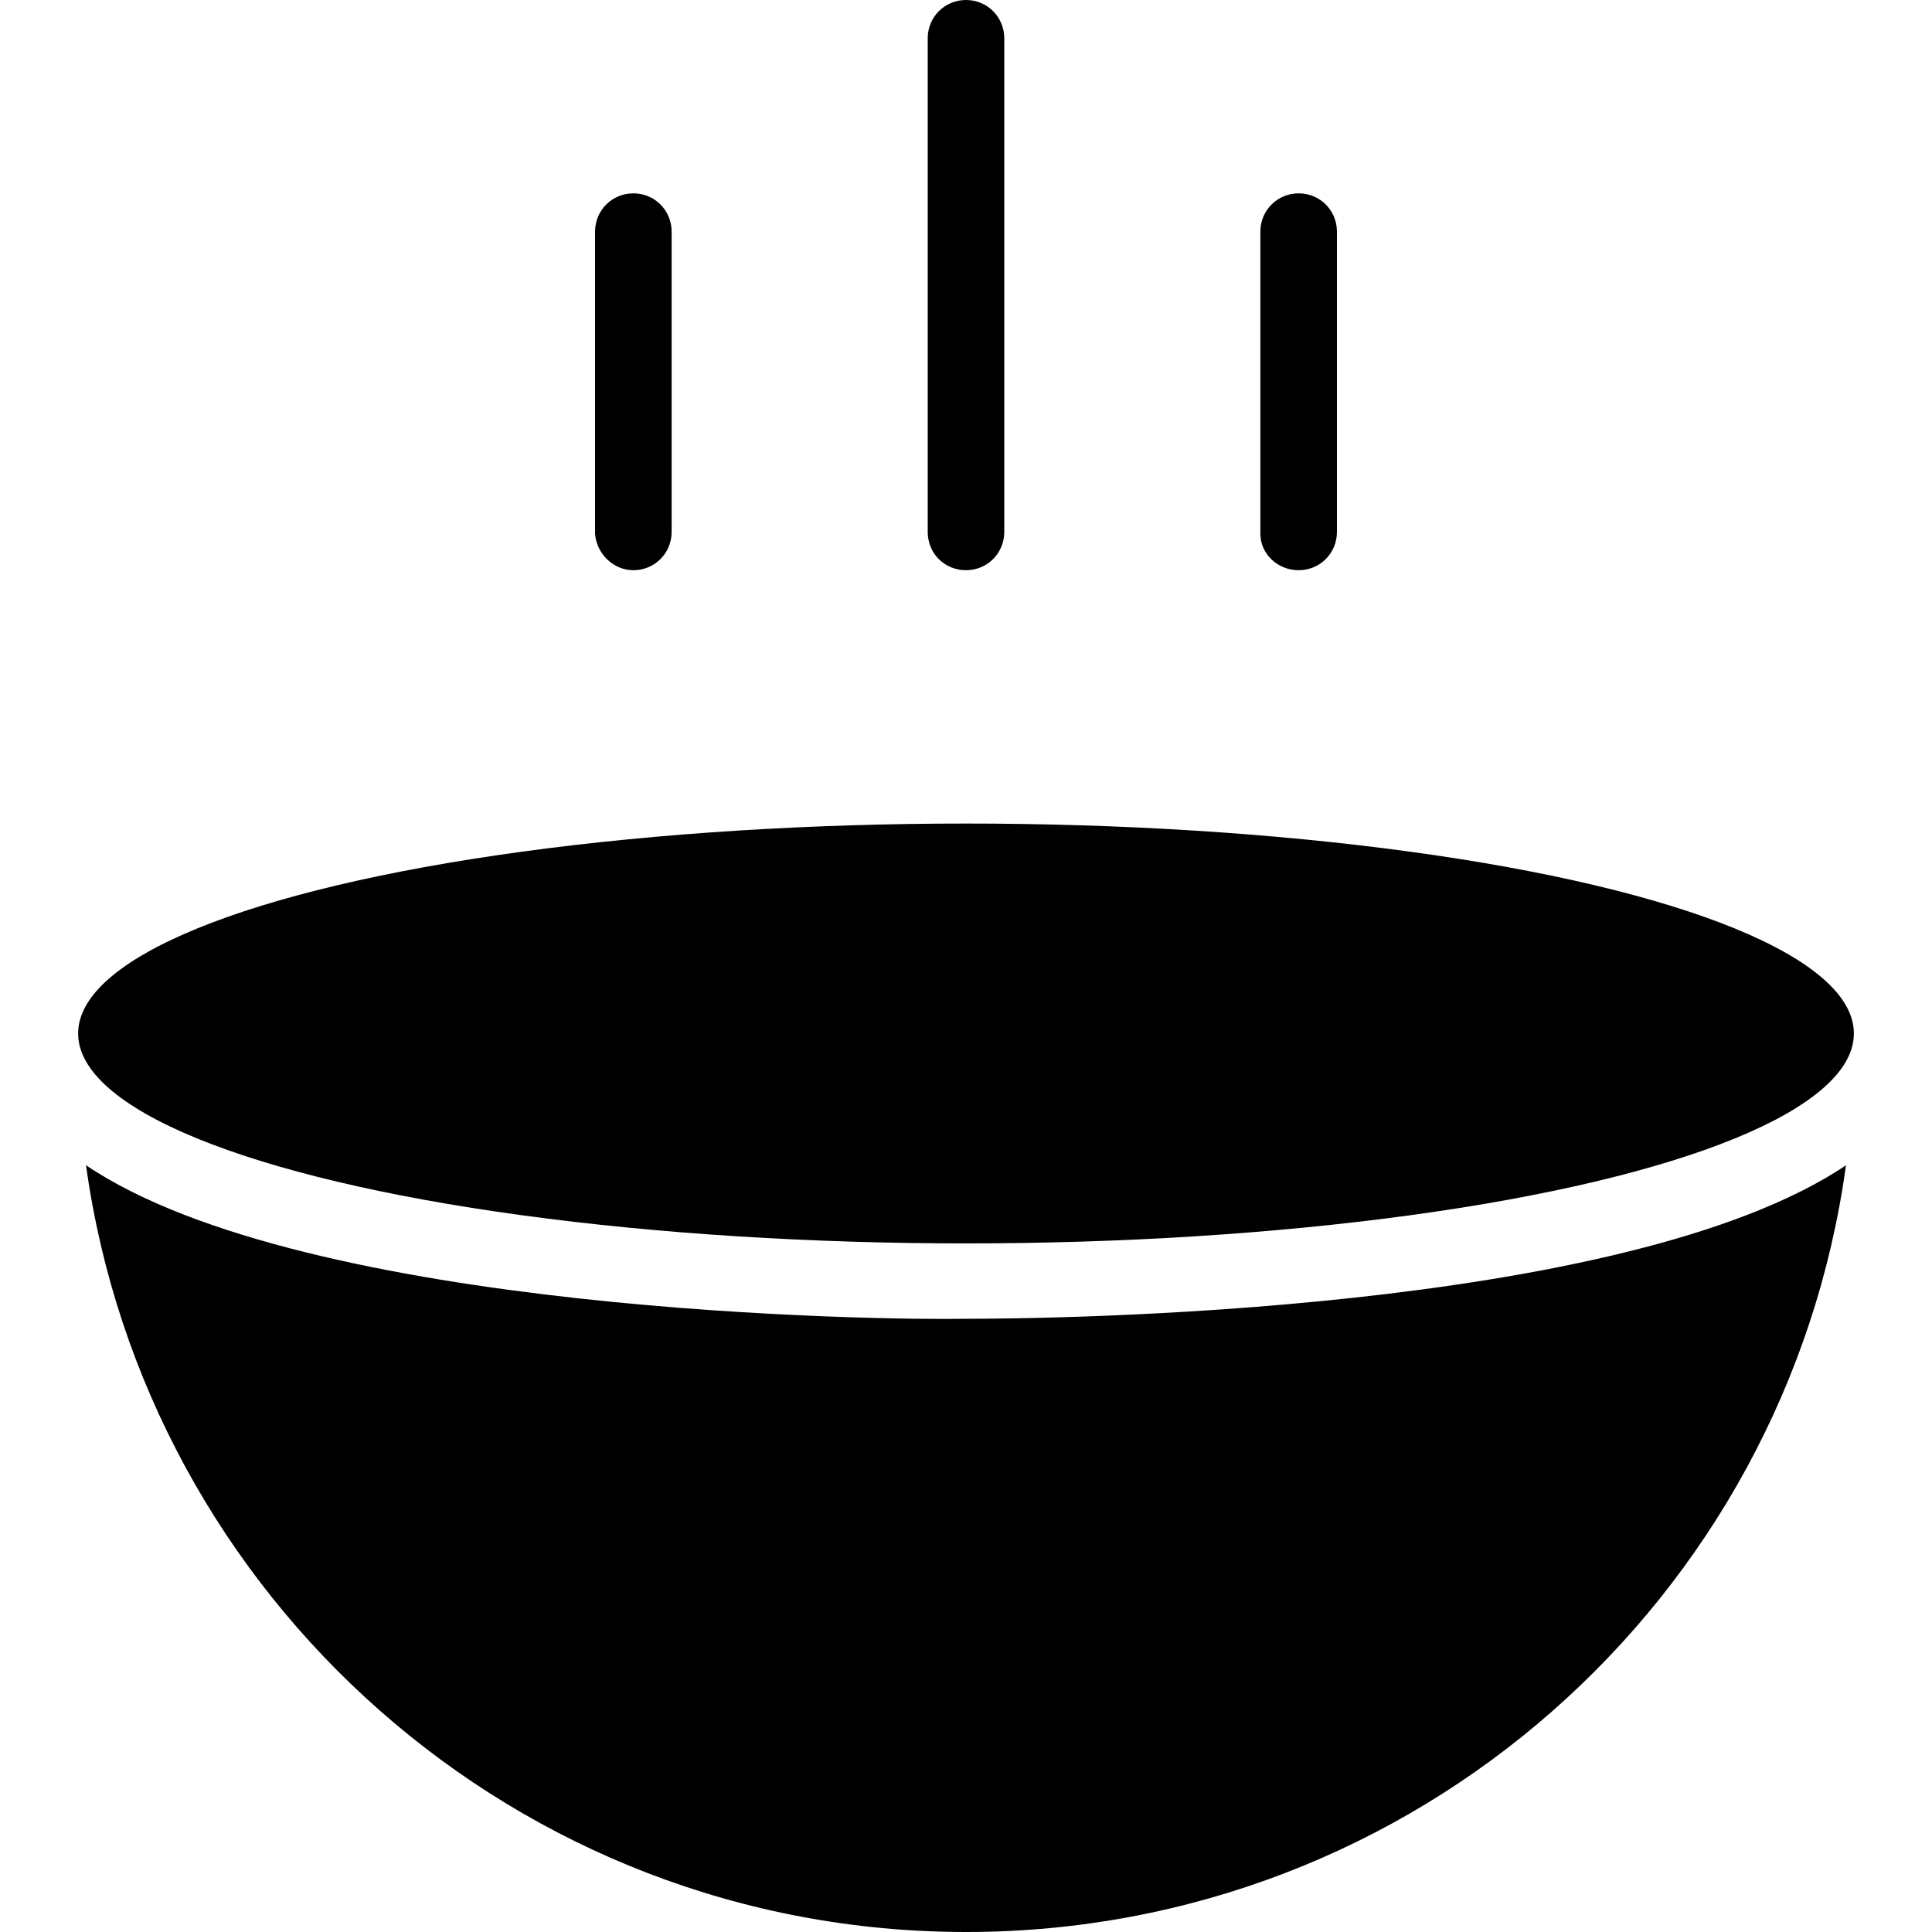 <?xml version="1.0" encoding="iso-8859-1"?>
<!-- Uploaded to: SVG Repo, www.svgrepo.com, Generator: SVG Repo Mixer Tools -->
<svg fill="#000000" height="800px" width="800px" version="1.1" id="Capa_1" xmlns="http://www.w3.org/2000/svg" xmlns:xlink="http://www.w3.org/1999/xlink" 
	 viewBox="0 0 489.6 489.6" xml:space="preserve">
<g>
	<g>
		<g>
			<path d="M160.5,144.5c5.4,0,9.7-4.3,9.7-9.7V58.7c0-5.4-4.3-9.7-9.7-9.7s-9.7,4.3-9.7,9.7v76.6
				C151.2,140.3,155.4,144.5,160.5,144.5z"/>
			<path d="M244.8,144.5c5.4,0,9.7-4.3,9.7-9.7V9.7c0-5.4-4.3-9.7-9.7-9.7c-5.4,0-9.7,4.3-9.7,9.7v125.1
				C235.1,140.3,239.4,144.5,244.8,144.5z"/>
			<path d="M329.1,144.5c5.4,0,9.7-4.3,9.7-9.7V58.7c0-5.4-4.3-9.7-9.7-9.7s-9.7,4.3-9.7,9.7v76.6
				C319.4,140.3,323.7,144.5,329.1,144.5z"/>
			<ellipse cx="244.8" cy="261.9" rx="225" ry="53.2"/>
			<path d="M21.8,295.3C37,404.9,131,489.6,244.8,489.6s207.9-84.3,223-194.3c-56,37.7-202.8,38.9-223,38.9
				C224.6,334.6,77.7,333,21.8,295.3z"/>
		</g>
	</g>
</g>
</svg>